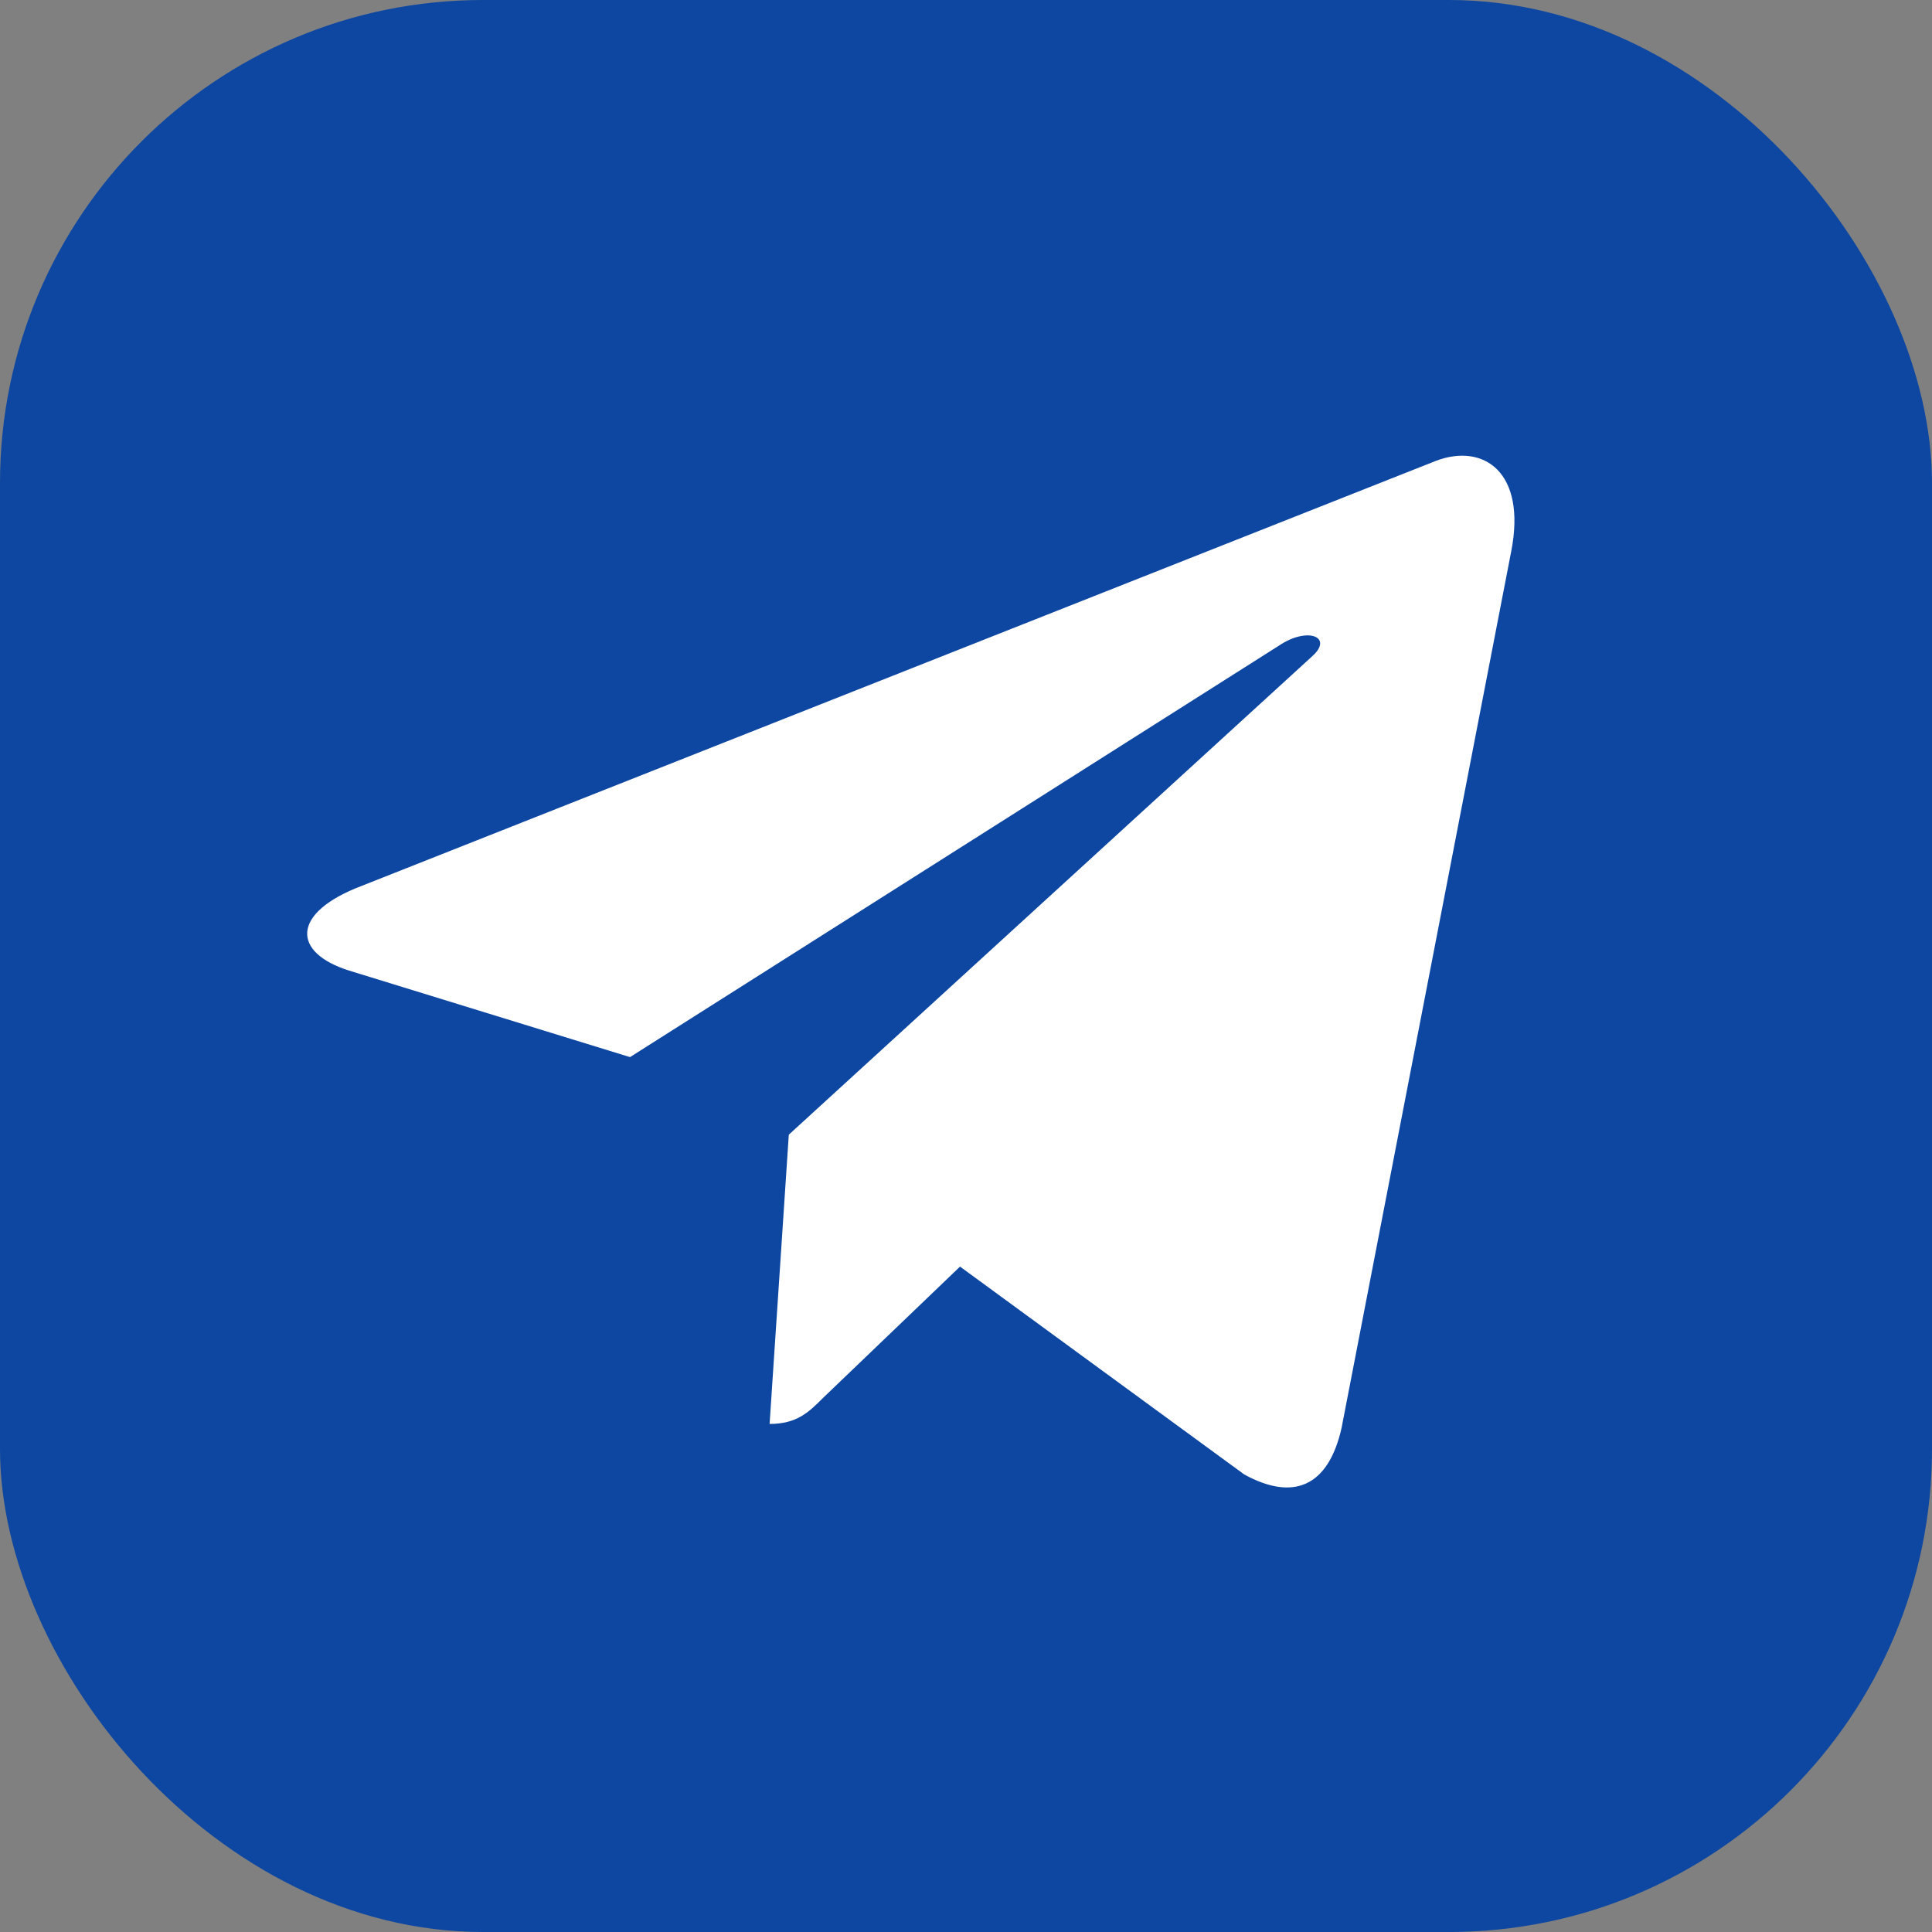 <svg width="32" height="32" viewBox="0 0 32 32" fill="none" xmlns="http://www.w3.org/2000/svg">
  <rect x="0" y="0" width="32" height="32" fill="#808080" stroke="none"/>
  <rect width="32" height="32" rx="8" fill="#0D47A1"/>
  <path d="M25.031 9.13L22.22 23.654C22.001 24.622 21.425 24.869 20.609 24.422L15.901 20.979L13.632 23.154C13.397 23.389 13.2 23.585 12.747 23.585L13.065 18.794L21.735 10.869C22.091 10.55 21.659 10.374 21.186 10.692L10.435 17.509L5.782 16.076C4.833 15.777 4.814 15.12 5.991 14.673L23.784 7.633C24.573 7.334 25.287 7.82 25.031 9.13V9.13Z" fill="white"/>
</svg>
